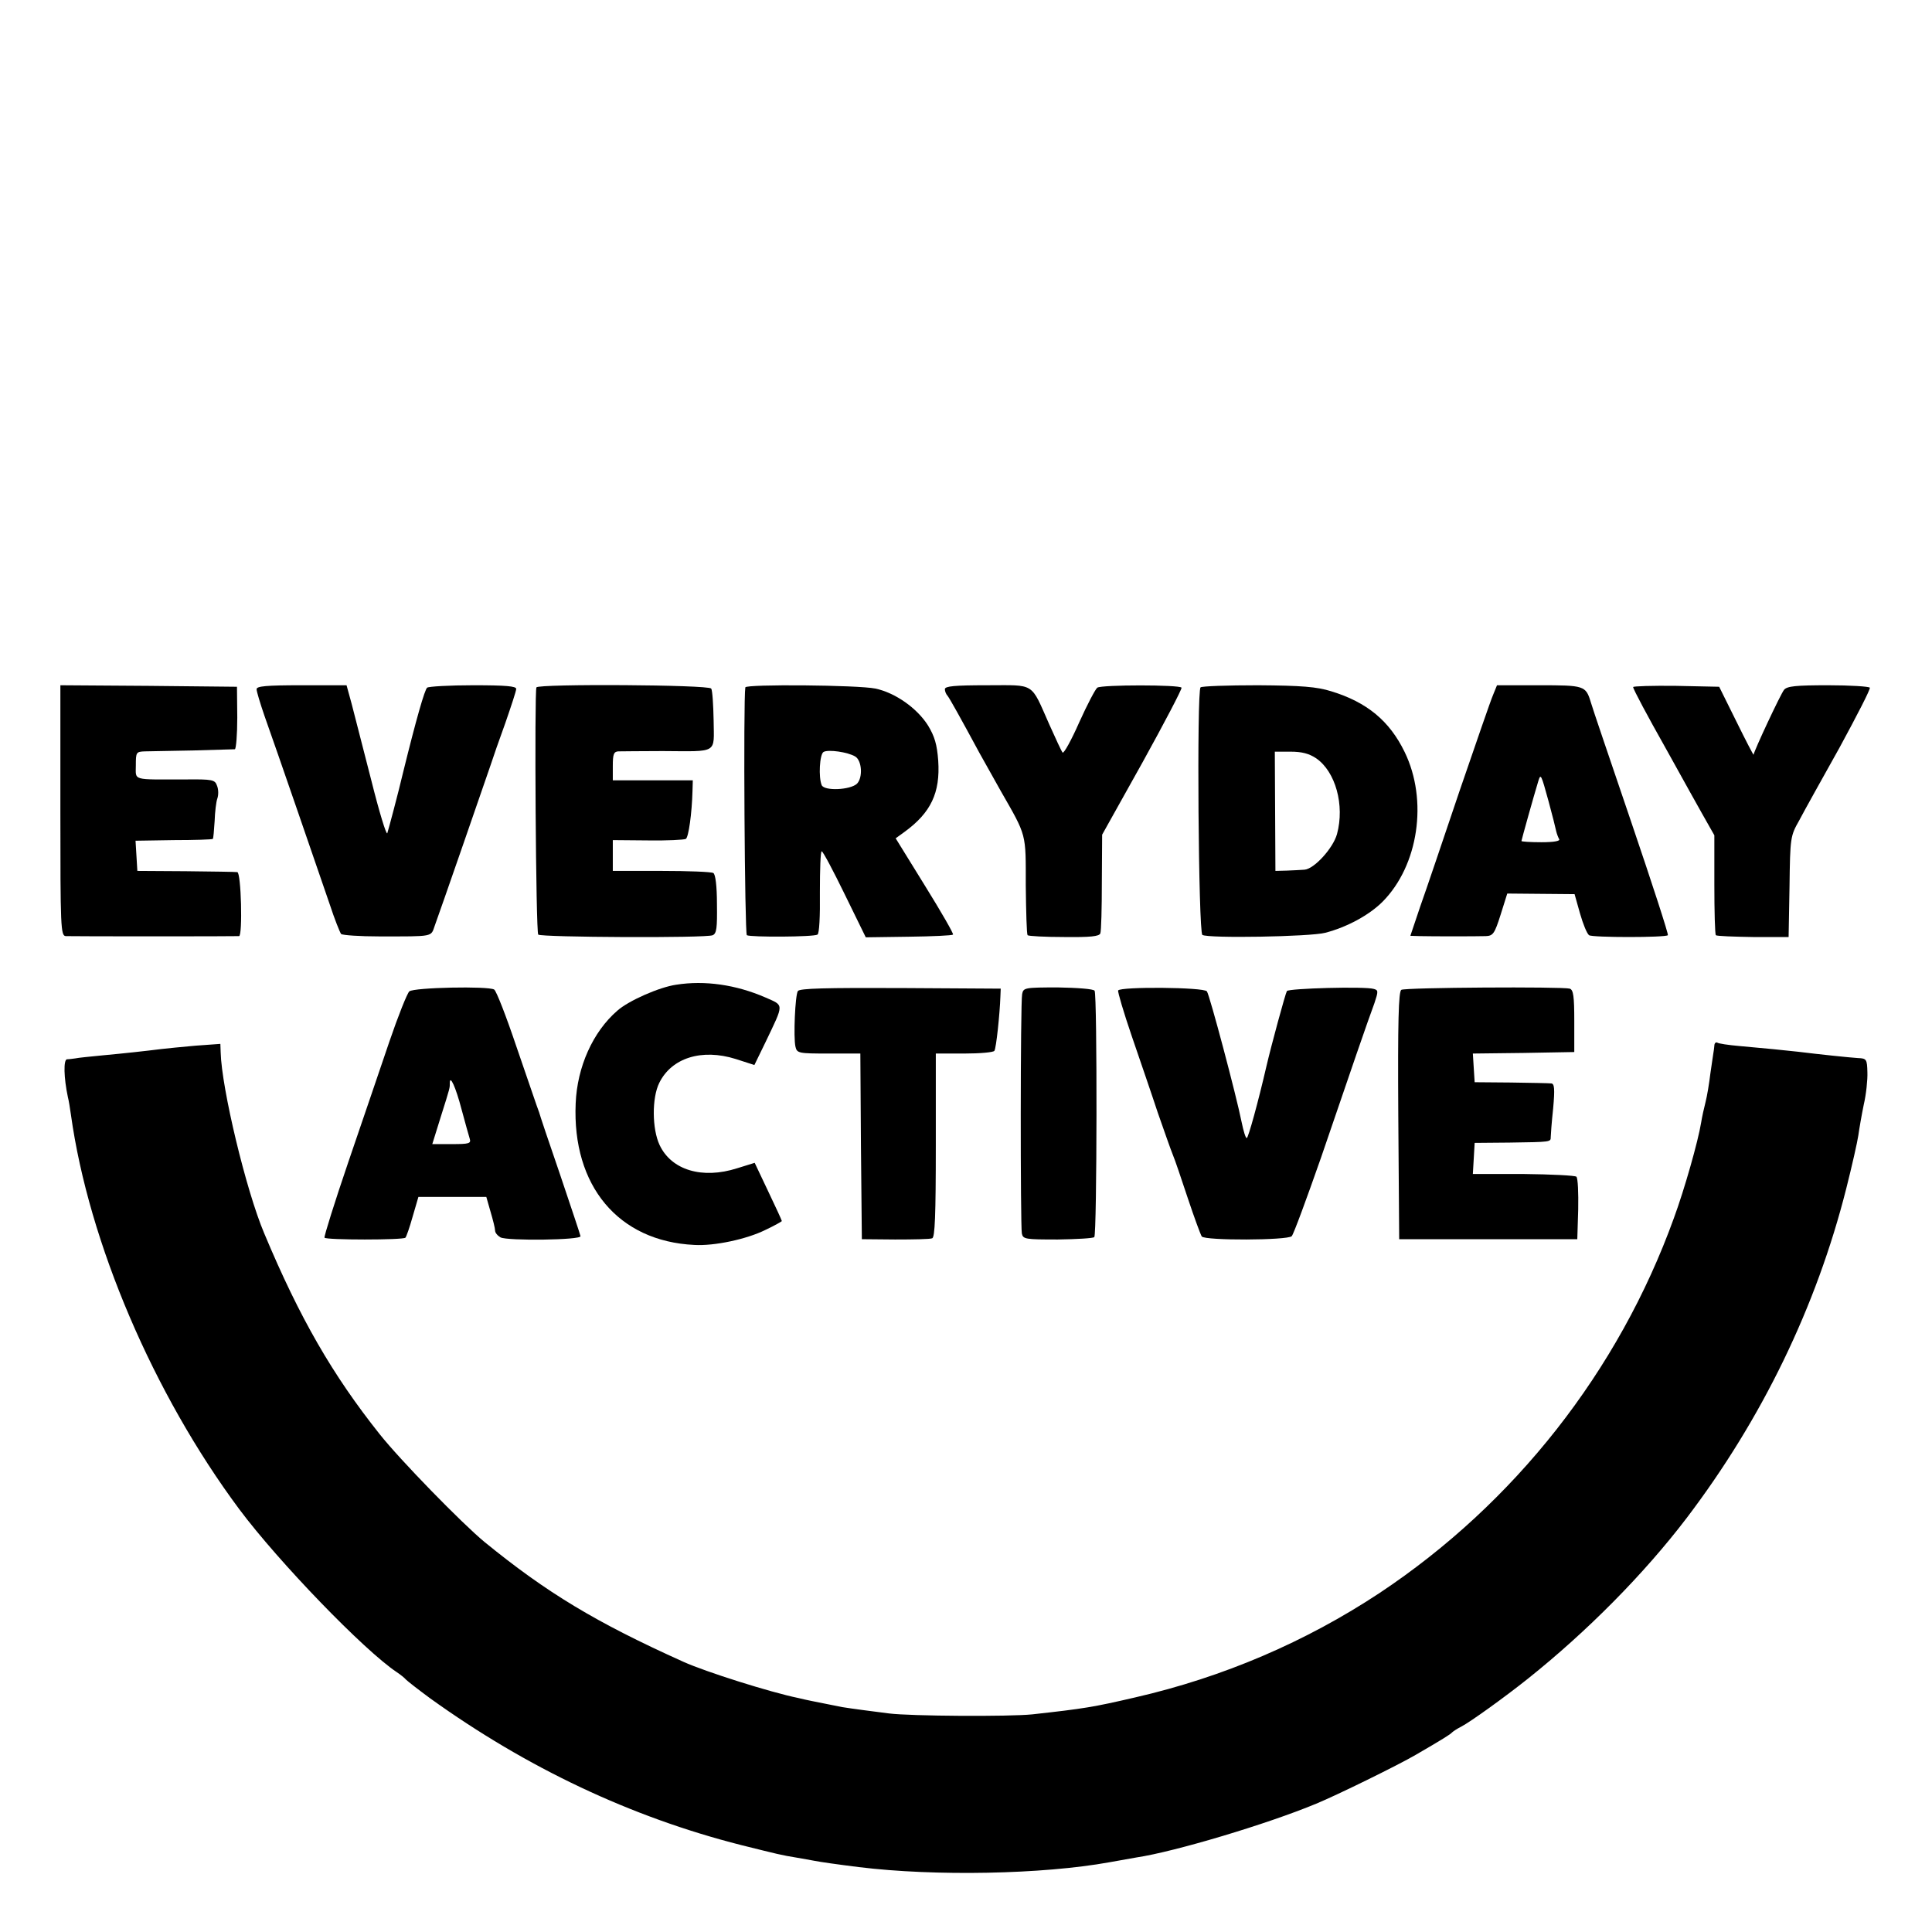 <?xml version="1.0" standalone="no"?>
<!DOCTYPE svg PUBLIC "-//W3C//DTD SVG 20010904//EN"
 "http://www.w3.org/TR/2001/REC-SVG-20010904/DTD/svg10.dtd">
<svg version="1.0" xmlns="http://www.w3.org/2000/svg"
 width="640pt" height="640pt" viewBox="0 0 640 640"
 preserveAspectRatio="xMidYMid meet">
<g transform="translate(0,640) scale(0.1,-0.1)"
fill="#000000" stroke="none">
<path d="M200 3715 c0 -388 1 -415 18 -416 21 -1 565 -1 574 0 12 2 7 211 -6
212 -6 1 -83 2 -171 3 l-160 1 -3 50 -3 50 126 2 c69 0 128 2 130 4 2 2 4 29
6 59 1 30 5 64 9 75 4 11 4 30 -1 42 -7 20 -14 22 -106 21 -178 0 -163 -5
-163 47 0 43 1 45 30 46 17 0 89 2 160 3 72 2 134 4 138 4 4 1 8 48 8 105 l-1
102 -292 3 -293 2 0 -415z"/>
<path d="M850 4117 c0 -8 12 -47 26 -88 40 -112 181 -522 216 -624 16 -49 34
-94 38 -99 5 -4 62 -8 127 -8 181 0 170 -2 183 35 17 46 169 485 185 532 7 22
29 85 49 140 19 55 36 106 36 113 0 9 -35 12 -142 12 -79 0 -148 -4 -153 -8
-8 -6 -36 -103 -80 -282 -15 -64 -48 -188 -52 -200 -3 -8 -27 71 -53 175 -27
105 -56 218 -65 253 l-17 62 -149 0 c-117 0 -149 -3 -149 -13z"/>
<path d="M1777 4123 c-7 -15 -2 -812 6 -819 9 -9 557 -12 578 -2 13 6 15 24
14 103 0 60 -5 99 -12 103 -6 4 -84 7 -172 7 l-161 0 0 51 0 51 116 -1 c64 -1
120 2 126 5 9 6 20 84 22 159 l1 35 -133 0 -132 0 0 48 c0 38 3 47 18 48 9 0
76 1 147 1 186 -1 170 -10 169 101 -1 52 -4 100 -8 106 -8 13 -572 16 -579 4z"/>
<path d="M2469 4123 c-7 -44 -2 -816 5 -821 13 -7 221 -6 234 2 6 3 9 60 8
141 0 74 2 135 6 135 4 0 38 -64 76 -142 l70 -143 142 2 c78 1 144 4 147 7 3
2 -39 75 -93 162 l-97 157 29 21 c88 64 119 130 112 236 -4 54 -12 81 -34 117
-36 57 -108 108 -174 122 -57 12 -429 15 -431 4z m364 -229 c22 -13 26 -69 6
-90 -22 -21 -108 -25 -117 -5 -11 26 -7 102 6 110 15 9 80 0 105 -15z"/>
<path d="M3130 4117 c0 -7 4 -17 9 -22 7 -9 39 -66 106 -190 12 -22 44 -78 70
-125 87 -152 83 -138 83 -314 1 -87 3 -160 6 -164 3 -3 58 -6 121 -6 87 -1
116 2 120 12 3 8 5 84 5 170 l1 157 134 240 c73 132 131 243 129 247 -6 10
-265 10 -279 0 -6 -4 -33 -55 -60 -115 -26 -59 -51 -104 -55 -100 -4 5 -23 46
-44 93 -63 142 -45 130 -206 130 -108 0 -140 -3 -140 -13z"/>
<path d="M3977 4123 c-13 -12 -7 -812 6 -820 19 -12 358 -6 407 7 73 19 146
59 190 103 119 120 151 336 73 496 -50 103 -125 165 -243 201 -48 15 -98 19
-243 20 -101 0 -186 -3 -190 -7z m383 -235 c64 -44 95 -155 69 -251 -13 -47
-76 -116 -108 -118 -11 -1 -38 -2 -58 -3 l-38 -1 -1 198 -1 197 52 0 c37 0 61
-6 85 -22z"/>
<path d="M4946 4098 c-8 -18 -57 -161 -111 -318 -53 -157 -111 -329 -130 -382
l-33 -98 32 -1 c41 -1 184 -1 218 0 24 1 29 8 49 71 l22 70 111 -1 112 -1 18
-64 c10 -35 23 -67 30 -72 11 -8 253 -8 261 0 3 2 -52 171 -121 374 -69 203
-130 382 -134 397 -17 56 -21 57 -172 57 l-139 0 -13 -32z m184 -353 c12 -44
23 -88 25 -98 2 -9 7 -22 10 -27 4 -6 -18 -10 -59 -10 -36 0 -66 2 -66 4 0 3
41 150 56 199 8 25 9 23 34 -68z"/>
<path d="M5410 4124 c0 -7 50 -100 103 -194 11 -19 33 -60 50 -90 17 -30 49
-89 73 -131 l43 -76 0 -163 c0 -89 2 -165 5 -168 3 -3 59 -5 123 -6 l118 0 3
167 c2 163 3 168 32 219 15 29 76 138 134 242 57 105 103 194 100 198 -3 4
-65 8 -138 8 -107 0 -136 -3 -146 -15 -11 -13 -99 -201 -101 -215 0 -3 -26 47
-57 110 l-57 115 -142 3 c-79 1 -143 -1 -143 -4z"/>
<path d="M2240 3138 c-56 -8 -158 -53 -195 -86 -81 -70 -133 -186 -138 -307
-12 -273 141 -457 393 -469 66 -4 174 19 236 50 30 14 54 28 54 29 0 2 -20 46
-45 98 l-45 95 -58 -18 c-116 -37 -218 -6 -257 77 -25 53 -26 156 -1 206 41
83 141 114 253 79 l62 -20 37 76 c62 130 62 120 -1 148 -97 42 -200 57 -295
42z"/>
<path d="M1356 3116 c-7 -6 -37 -81 -66 -166 -29 -85 -90 -265 -136 -399 -46
-135 -81 -247 -79 -251 5 -8 261 -8 268 0 3 3 14 34 24 70 l19 65 112 0 113 0
14 -49 c8 -27 15 -55 15 -62 0 -8 8 -17 18 -23 23 -12 268 -9 265 4 -1 6 -32
98 -68 205 -37 107 -68 200 -69 205 -2 6 -6 17 -9 25 -3 8 -33 96 -67 195 -33
98 -66 183 -73 187 -19 12 -265 7 -281 -6z m173 -391 c12 -44 24 -88 27 -97 5
-16 -2 -18 -59 -18 l-65 0 28 90 c32 101 30 96 30 112 0 30 20 -14 39 -87z"/>
<path d="M2643 3117 c-9 -14 -15 -153 -8 -184 5 -22 10 -23 110 -23 l105 0 2
-307 3 -308 110 -1 c61 0 116 1 123 4 9 3 12 74 12 308 l0 304 94 0 c52 0 97
4 100 9 6 8 18 122 20 181 l1 25 -332 2 c-248 1 -334 -1 -340 -10z"/>
<path d="M3386 3107 c-6 -28 -6 -765 -1 -793 4 -19 11 -20 119 -20 63 1 118 4
121 8 9 9 10 803 1 816 -3 6 -58 10 -121 11 -111 0 -115 -1 -119 -22z"/>
<path d="M3704 3119 c-2 -4 18 -72 45 -151 27 -79 66 -192 86 -253 21 -60 43
-123 50 -140 7 -16 29 -82 50 -145 21 -63 42 -120 46 -126 11 -14 284 -13 298
1 6 6 49 123 97 260 99 290 155 453 177 512 13 39 13 43 -2 47 -28 9 -282 2
-288 -7 -5 -8 -52 -181 -68 -250 -27 -117 -60 -237 -65 -237 -4 0 -11 24 -17
53 -17 86 -106 421 -115 433 -10 14 -286 16 -294 3z"/>
<path d="M4642 3121 c-9 -6 -12 -103 -10 -417 l3 -409 295 0 295 0 3 99 c1 55
-1 103 -6 108 -4 4 -83 8 -175 9 l-168 0 3 51 3 52 115 1 c138 2 137 2 137 18
0 6 3 49 8 95 6 66 4 82 -6 83 -8 1 -68 2 -134 3 l-120 1 -3 47 -3 48 168 2
168 3 0 103 c0 82 -3 103 -15 107 -26 7 -545 4 -558 -4z"/>
<path d="M5679 2936 c-1 -9 -2 -19 -3 -23 -1 -5 -5 -35 -10 -68 -4 -33 -11
-76 -16 -95 -5 -19 -12 -51 -15 -70 -10 -61 -55 -220 -90 -315 -183 -507 -528
-945 -975 -1242 -245 -162 -518 -279 -810 -346 -138 -32 -168 -37 -340 -56
-77 -8 -404 -6 -475 3 -22 3 -60 8 -85 11 -25 3 -56 8 -70 10 -14 3 -36 7 -50
10 -14 3 -36 7 -50 10 -14 3 -34 7 -45 10 -93 19 -308 87 -381 120 -291 131
-453 229 -659 397 -74 61 -280 272 -348 358 -155 195 -264 383 -382 665 -60
142 -141 480 -144 599 l-1 28 -83 -6 c-45 -4 -95 -9 -112 -11 -56 -7 -120 -14
-195 -21 -41 -4 -82 -8 -90 -10 -8 -1 -21 -3 -28 -3 -12 -1 -11 -60 3 -126 3
-11 7 -37 10 -58 59 -423 273 -924 558 -1307 130 -174 413 -467 521 -539 12
-8 26 -19 31 -25 6 -6 42 -34 80 -62 320 -230 664 -393 1030 -486 125 -31 131
-33 186 -42 19 -3 44 -8 56 -10 20 -4 76 -12 148 -21 253 -31 609 -24 830 16
33 6 74 13 90 16 127 19 434 111 595 178 68 28 270 127 330 162 88 51 115 68
120 74 3 3 16 12 30 19 31 16 146 99 220 158 197 157 386 348 527 533 250 329
430 700 529 1092 19 75 37 155 40 176 3 22 11 68 18 102 8 34 13 83 12 107 -1
43 -3 46 -31 47 -30 2 -126 12 -199 21 -45 5 -105 11 -195 19 -35 3 -68 8 -72
11 -5 3 -10 -2 -10 -10z"/>
</g>
</svg>
